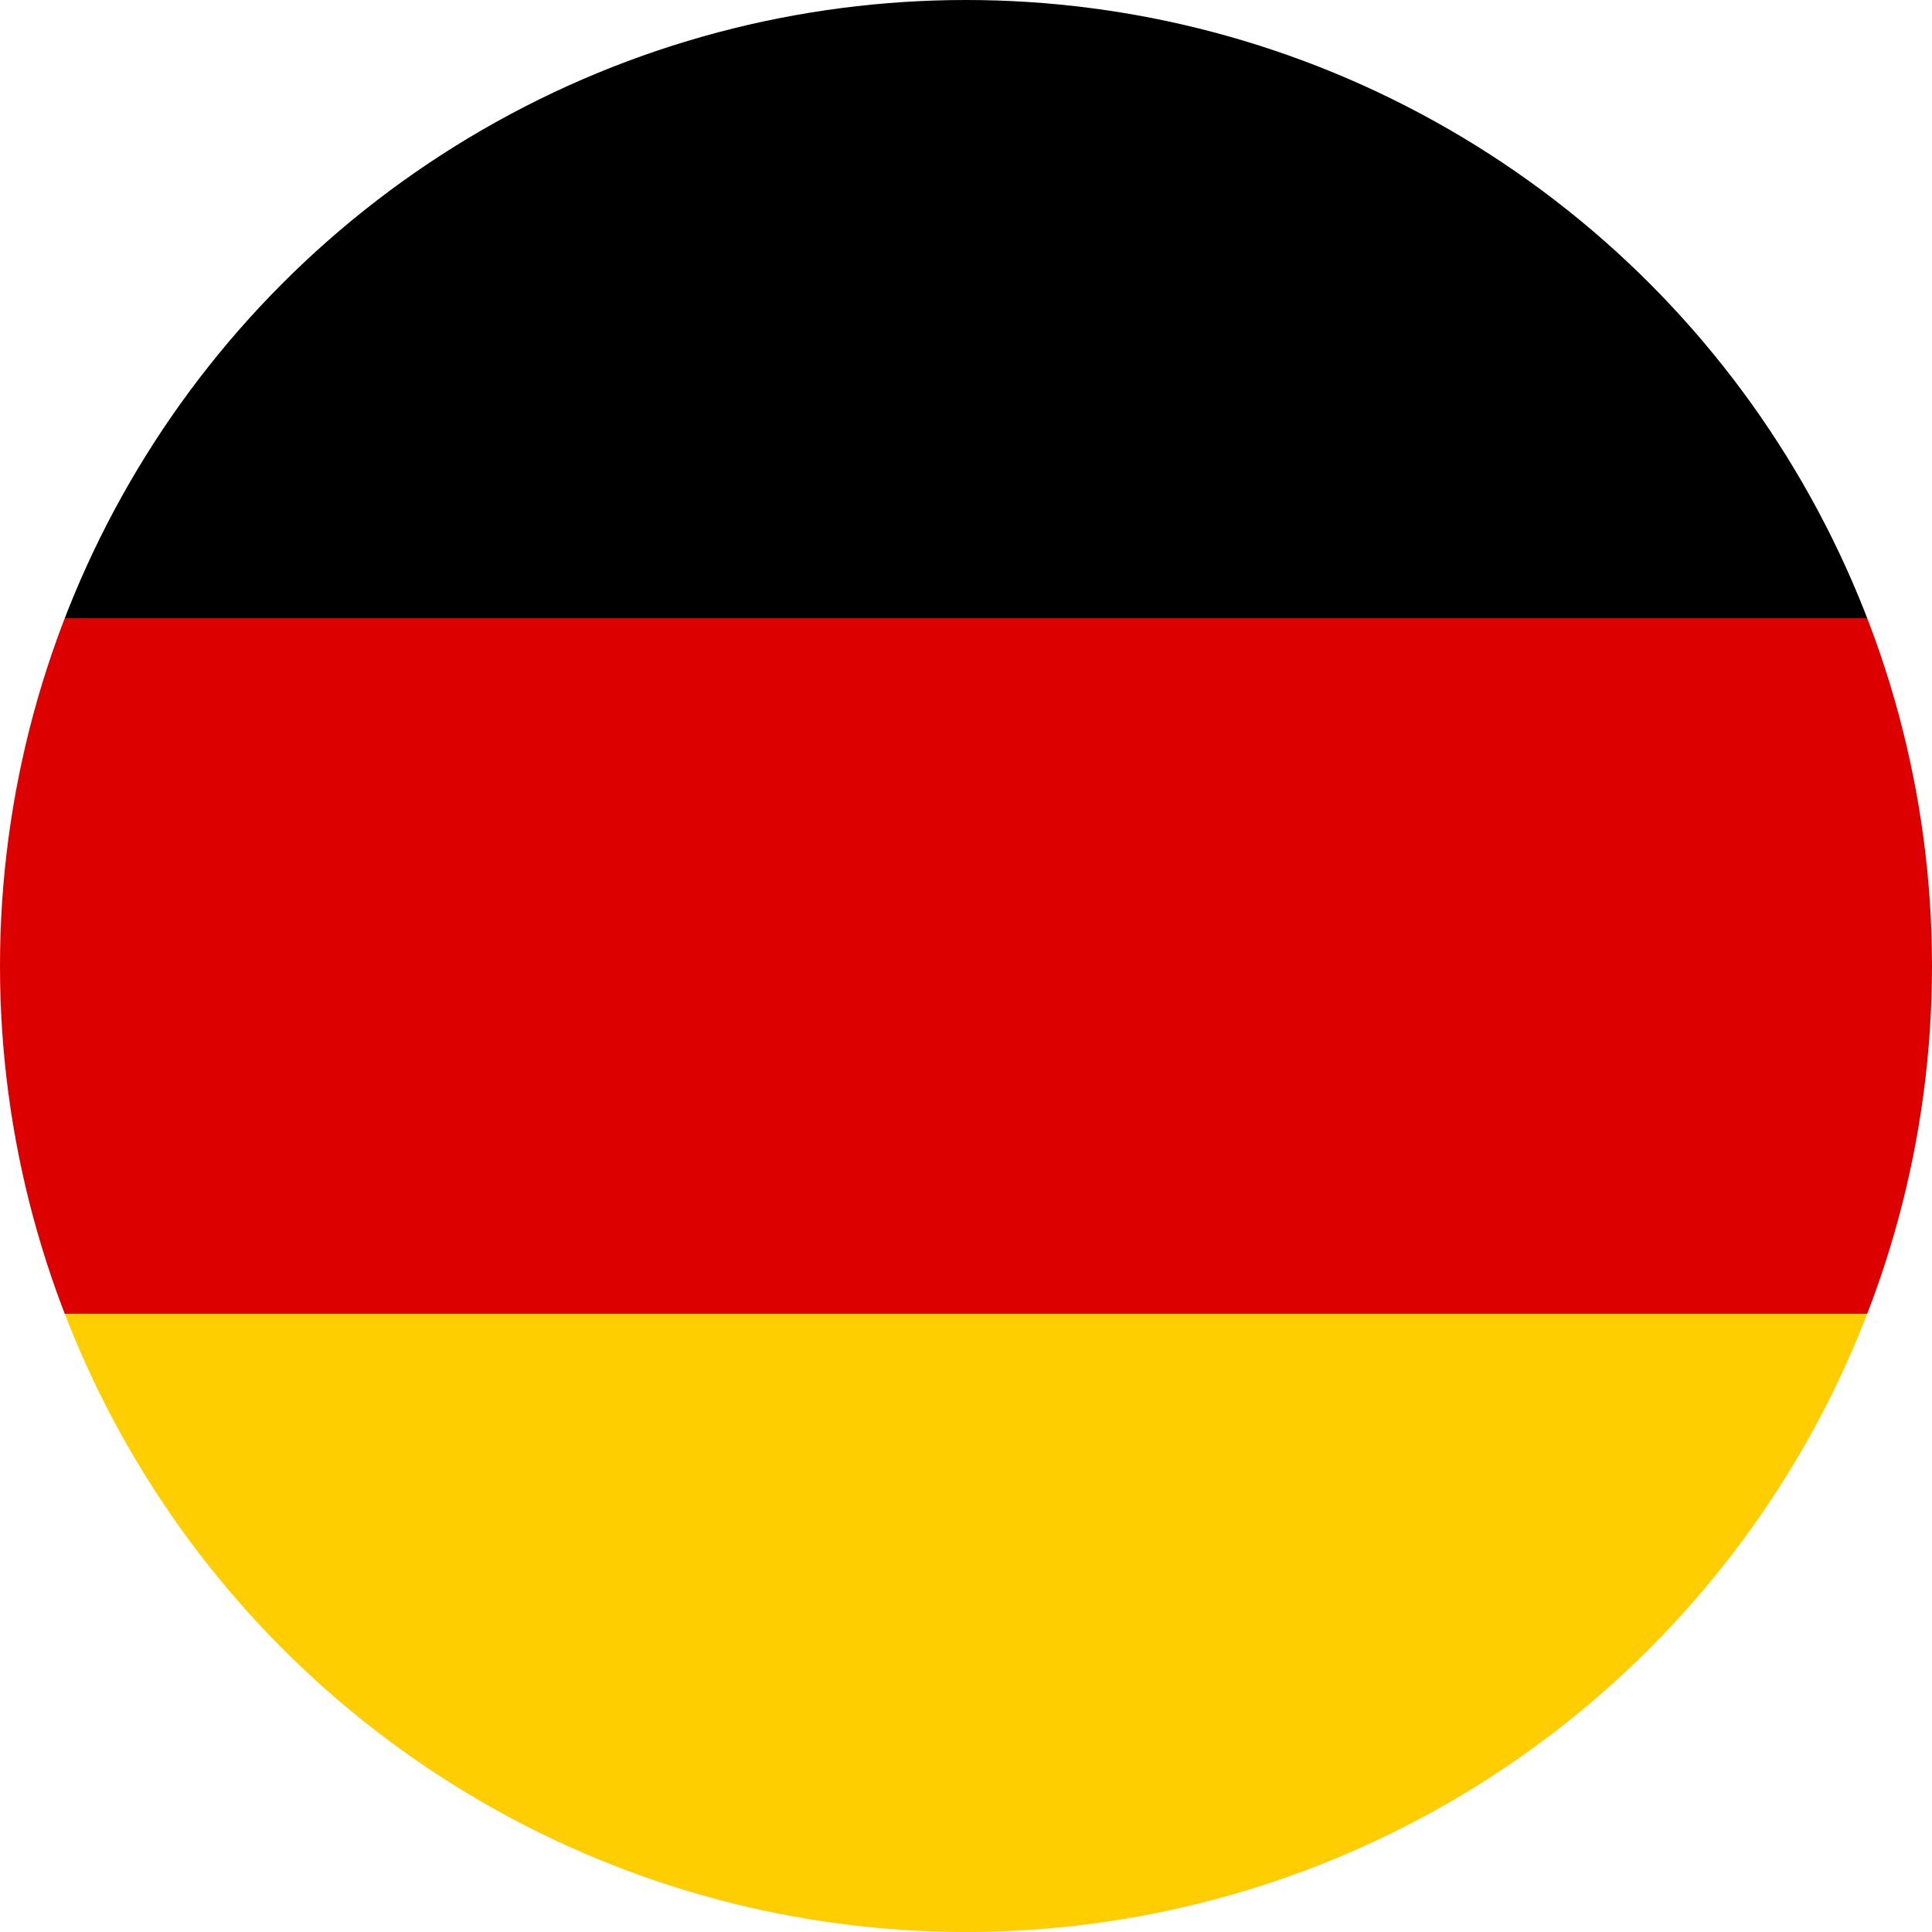 <?xml version="1.0" encoding="utf-8"?>
<!-- Generator: Adobe Illustrator 26.3.1, SVG Export Plug-In . SVG Version: 6.00 Build 0)  -->
<svg version="1.1" id="Laag_1" xmlns="http://www.w3.org/2000/svg" xmlns:xlink="http://www.w3.org/1999/xlink" x="0px" y="0px"
	 viewBox="0 0 25 25" style="enable-background:new 0 0 25 25;" xml:space="preserve">
<style type="text/css">
	.st0{clip-path:url(#SVGID_00000044164280061571878870000009450375012779389341_);}
	.st1{clip-path:url(#SVGID_00000044164280061571878870000009450375012779389341_);fill:#FFCE00;}
	.st2{clip-path:url(#SVGID_00000044164280061571878870000009450375012779389341_);fill:#DD0000;}
</style>
<g>
	<defs>
		<circle id="SVGID_1_" cx="12.5" cy="12.5" r="12.5"/>
	</defs>
	<clipPath id="SVGID_00000044136929591300044890000011303857715687160202_">
		<use xlink:href="#SVGID_1_"  style="overflow:visible;"/>
	</clipPath>
	<rect style="clip-path:url(#SVGID_00000044136929591300044890000011303857715687160202_);" width="25" height="8"/>
	
		<rect y="17" style="clip-path:url(#SVGID_00000044136929591300044890000011303857715687160202_);fill:#FFCE00;" width="25" height="8"/>
	
		<rect y="8" style="clip-path:url(#SVGID_00000044136929591300044890000011303857715687160202_);fill:#DD0000;" width="25" height="9"/>
</g>
</svg>
